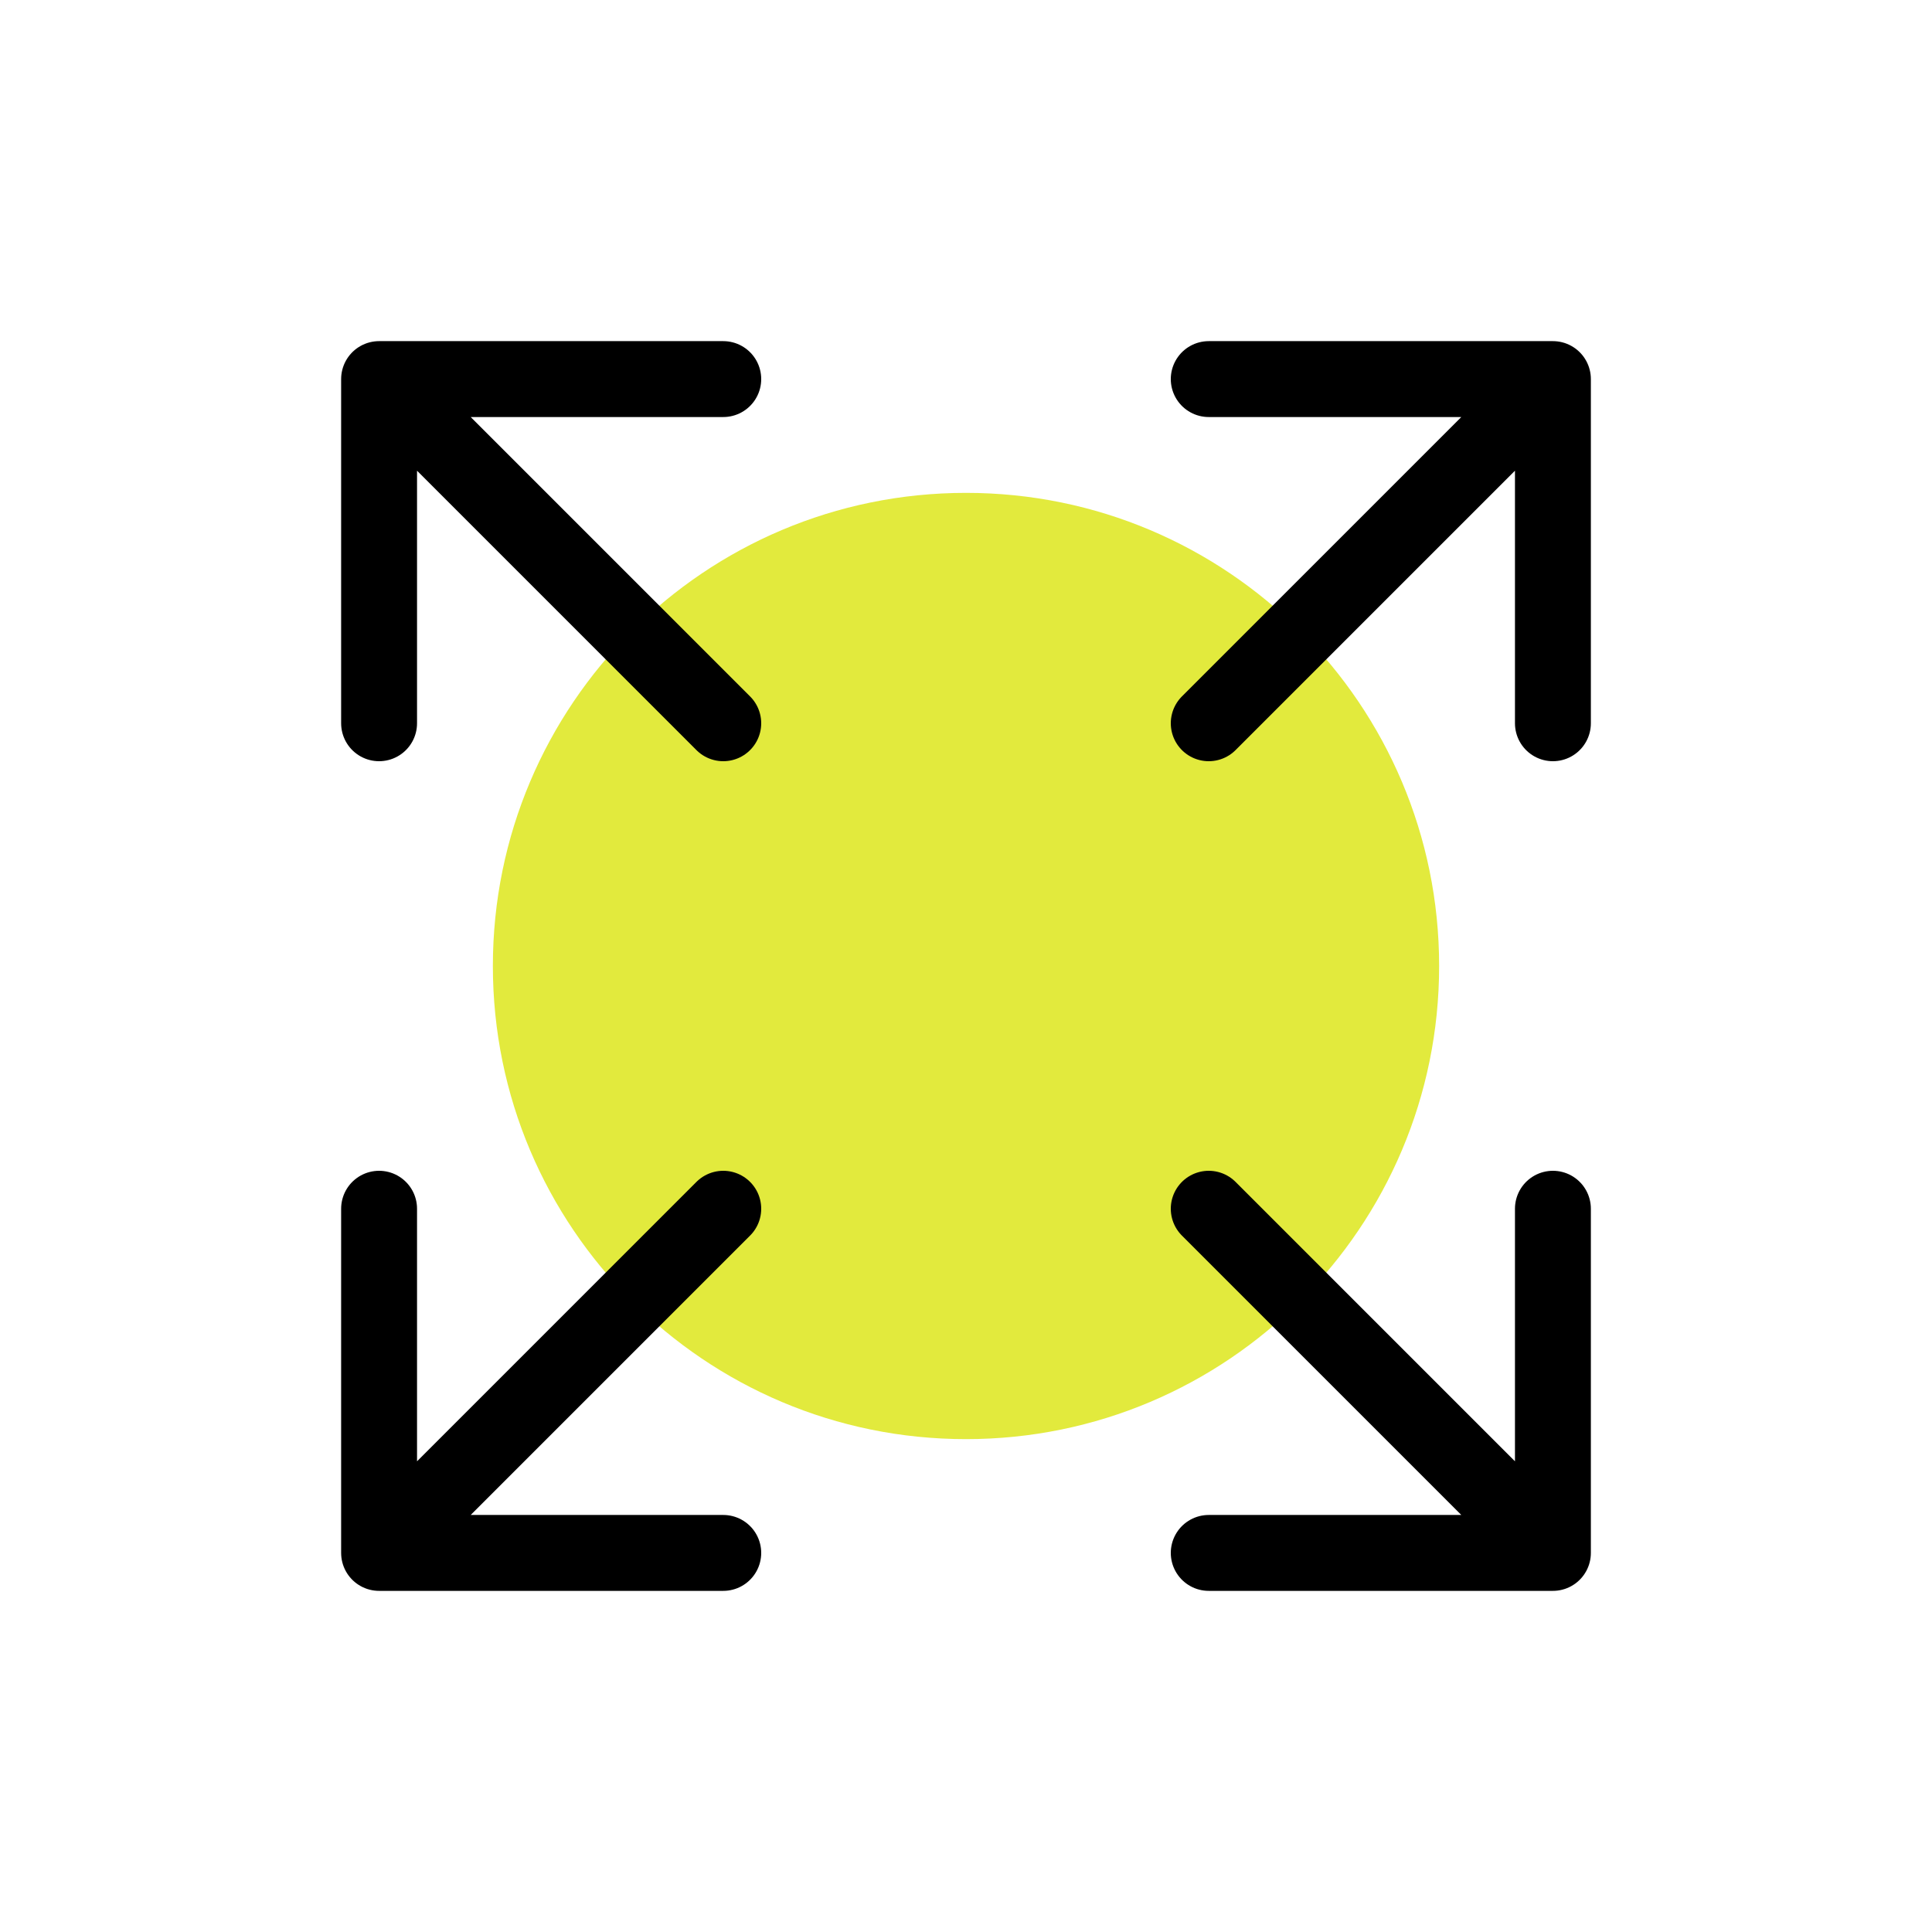 <svg xmlns="http://www.w3.org/2000/svg" fill="none" viewBox="0 0 56 56" height="56" width="56">
<path fill="#E2EA3D" d="M28 41.714C35.574 41.714 41.714 35.574 41.714 28C41.714 20.426 35.574 14.286 28 14.286C20.426 14.286 14.286 20.426 14.286 28C14.286 35.574 20.426 41.714 28 41.714Z"></path>
<path stroke-linejoin="round" stroke-linecap="round" stroke-width="2.2" stroke="black" d="M35.036 35.036L45.012 45.012M45.012 45.012H35.036M45.012 45.012V35.036"></path>
<path stroke-linejoin="round" stroke-linecap="round" stroke-width="2.2" stroke="black" d="M35.036 20.964L45.012 10.988M45.012 10.988L45.012 20.964M45.012 10.988L35.036 10.988"></path>
<path stroke-linejoin="round" stroke-linecap="round" stroke-width="2.2" stroke="black" d="M20.964 20.964L10.988 10.988M10.988 10.988V20.964M10.988 10.988H20.964"></path>
<path stroke-linejoin="round" stroke-linecap="round" stroke-width="2.2" stroke="black" d="M20.964 35.036L10.988 45.012M10.988 45.012L20.964 45.012M10.988 45.012L10.988 35.036"></path>
</svg>
